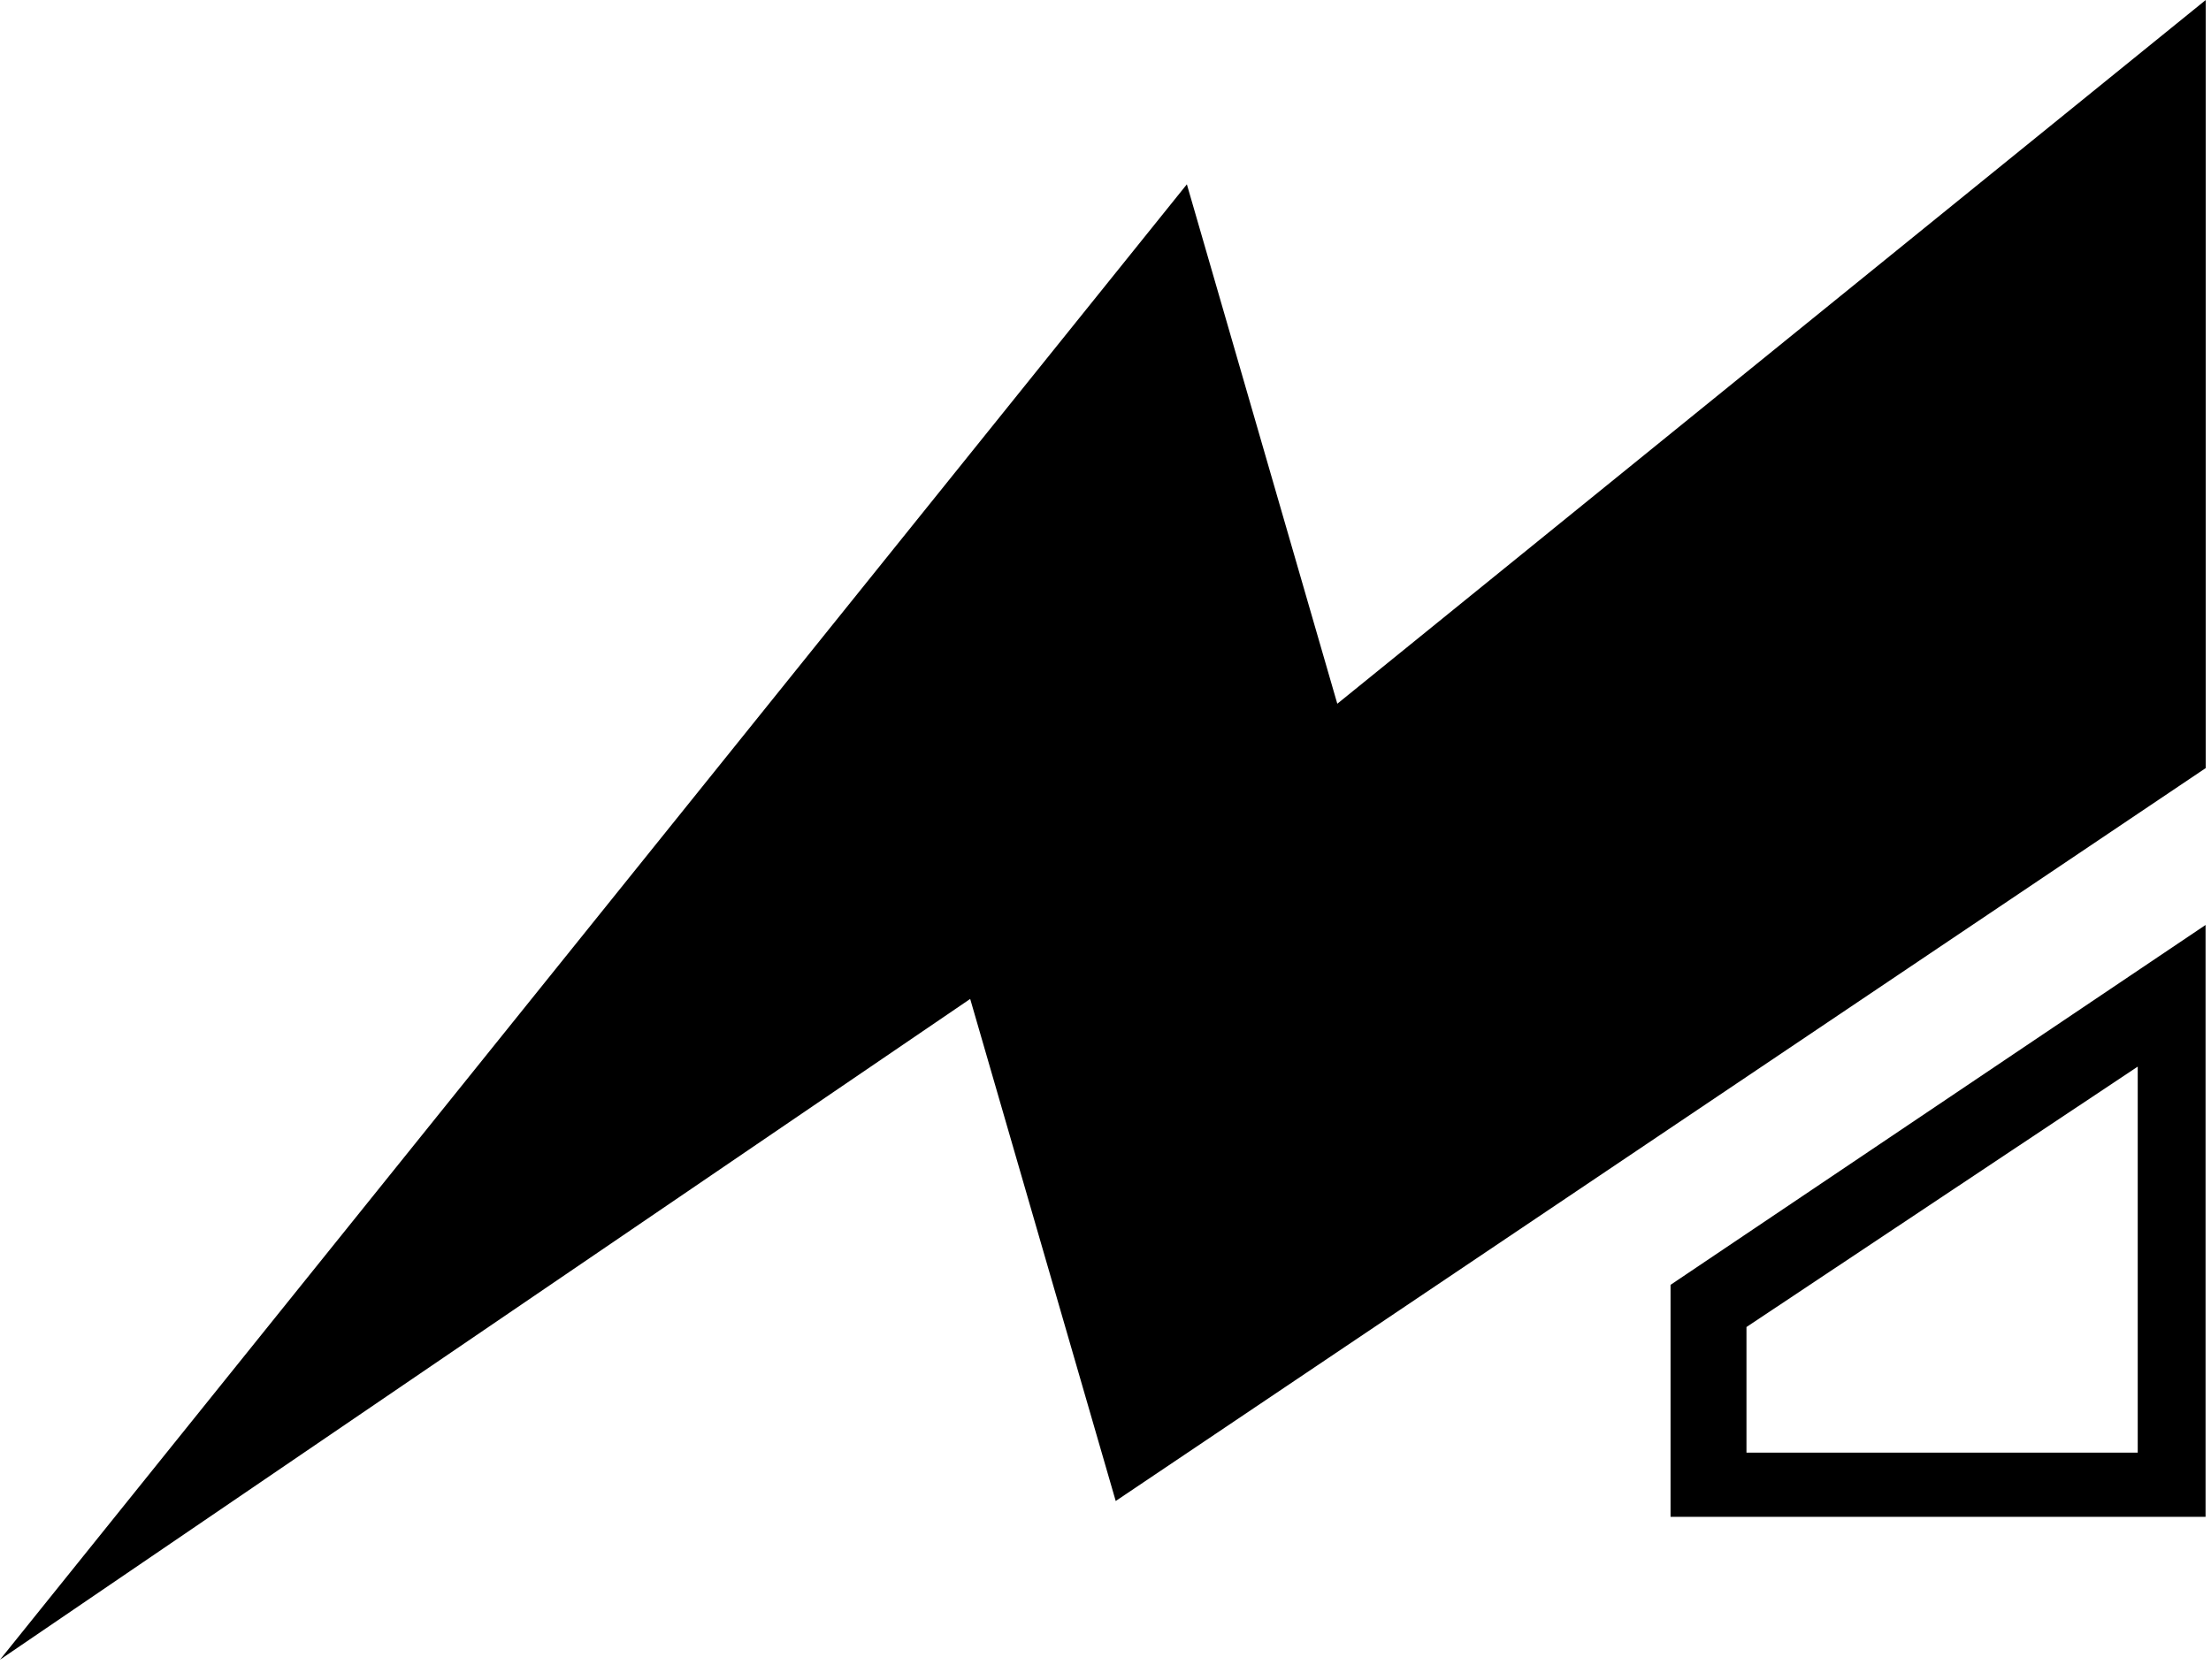 <svg width="50" height="38" viewBox="0 0 50 38" fill="none" xmlns="http://www.w3.org/2000/svg">
<path d="M49.881 17.373L25.231 33.951L21.94 22.595L0 37.54L26.84 4.169L30.242 15.918L49.881 0V17.373ZM48.343 32.85L48.343 24.126L39.495 30.016V32.858H48.343V32.85ZM49.877 20.918L49.877 34.309H37.778V29.062L49.877 20.922V20.918Z" fill="black"/>
</svg>
